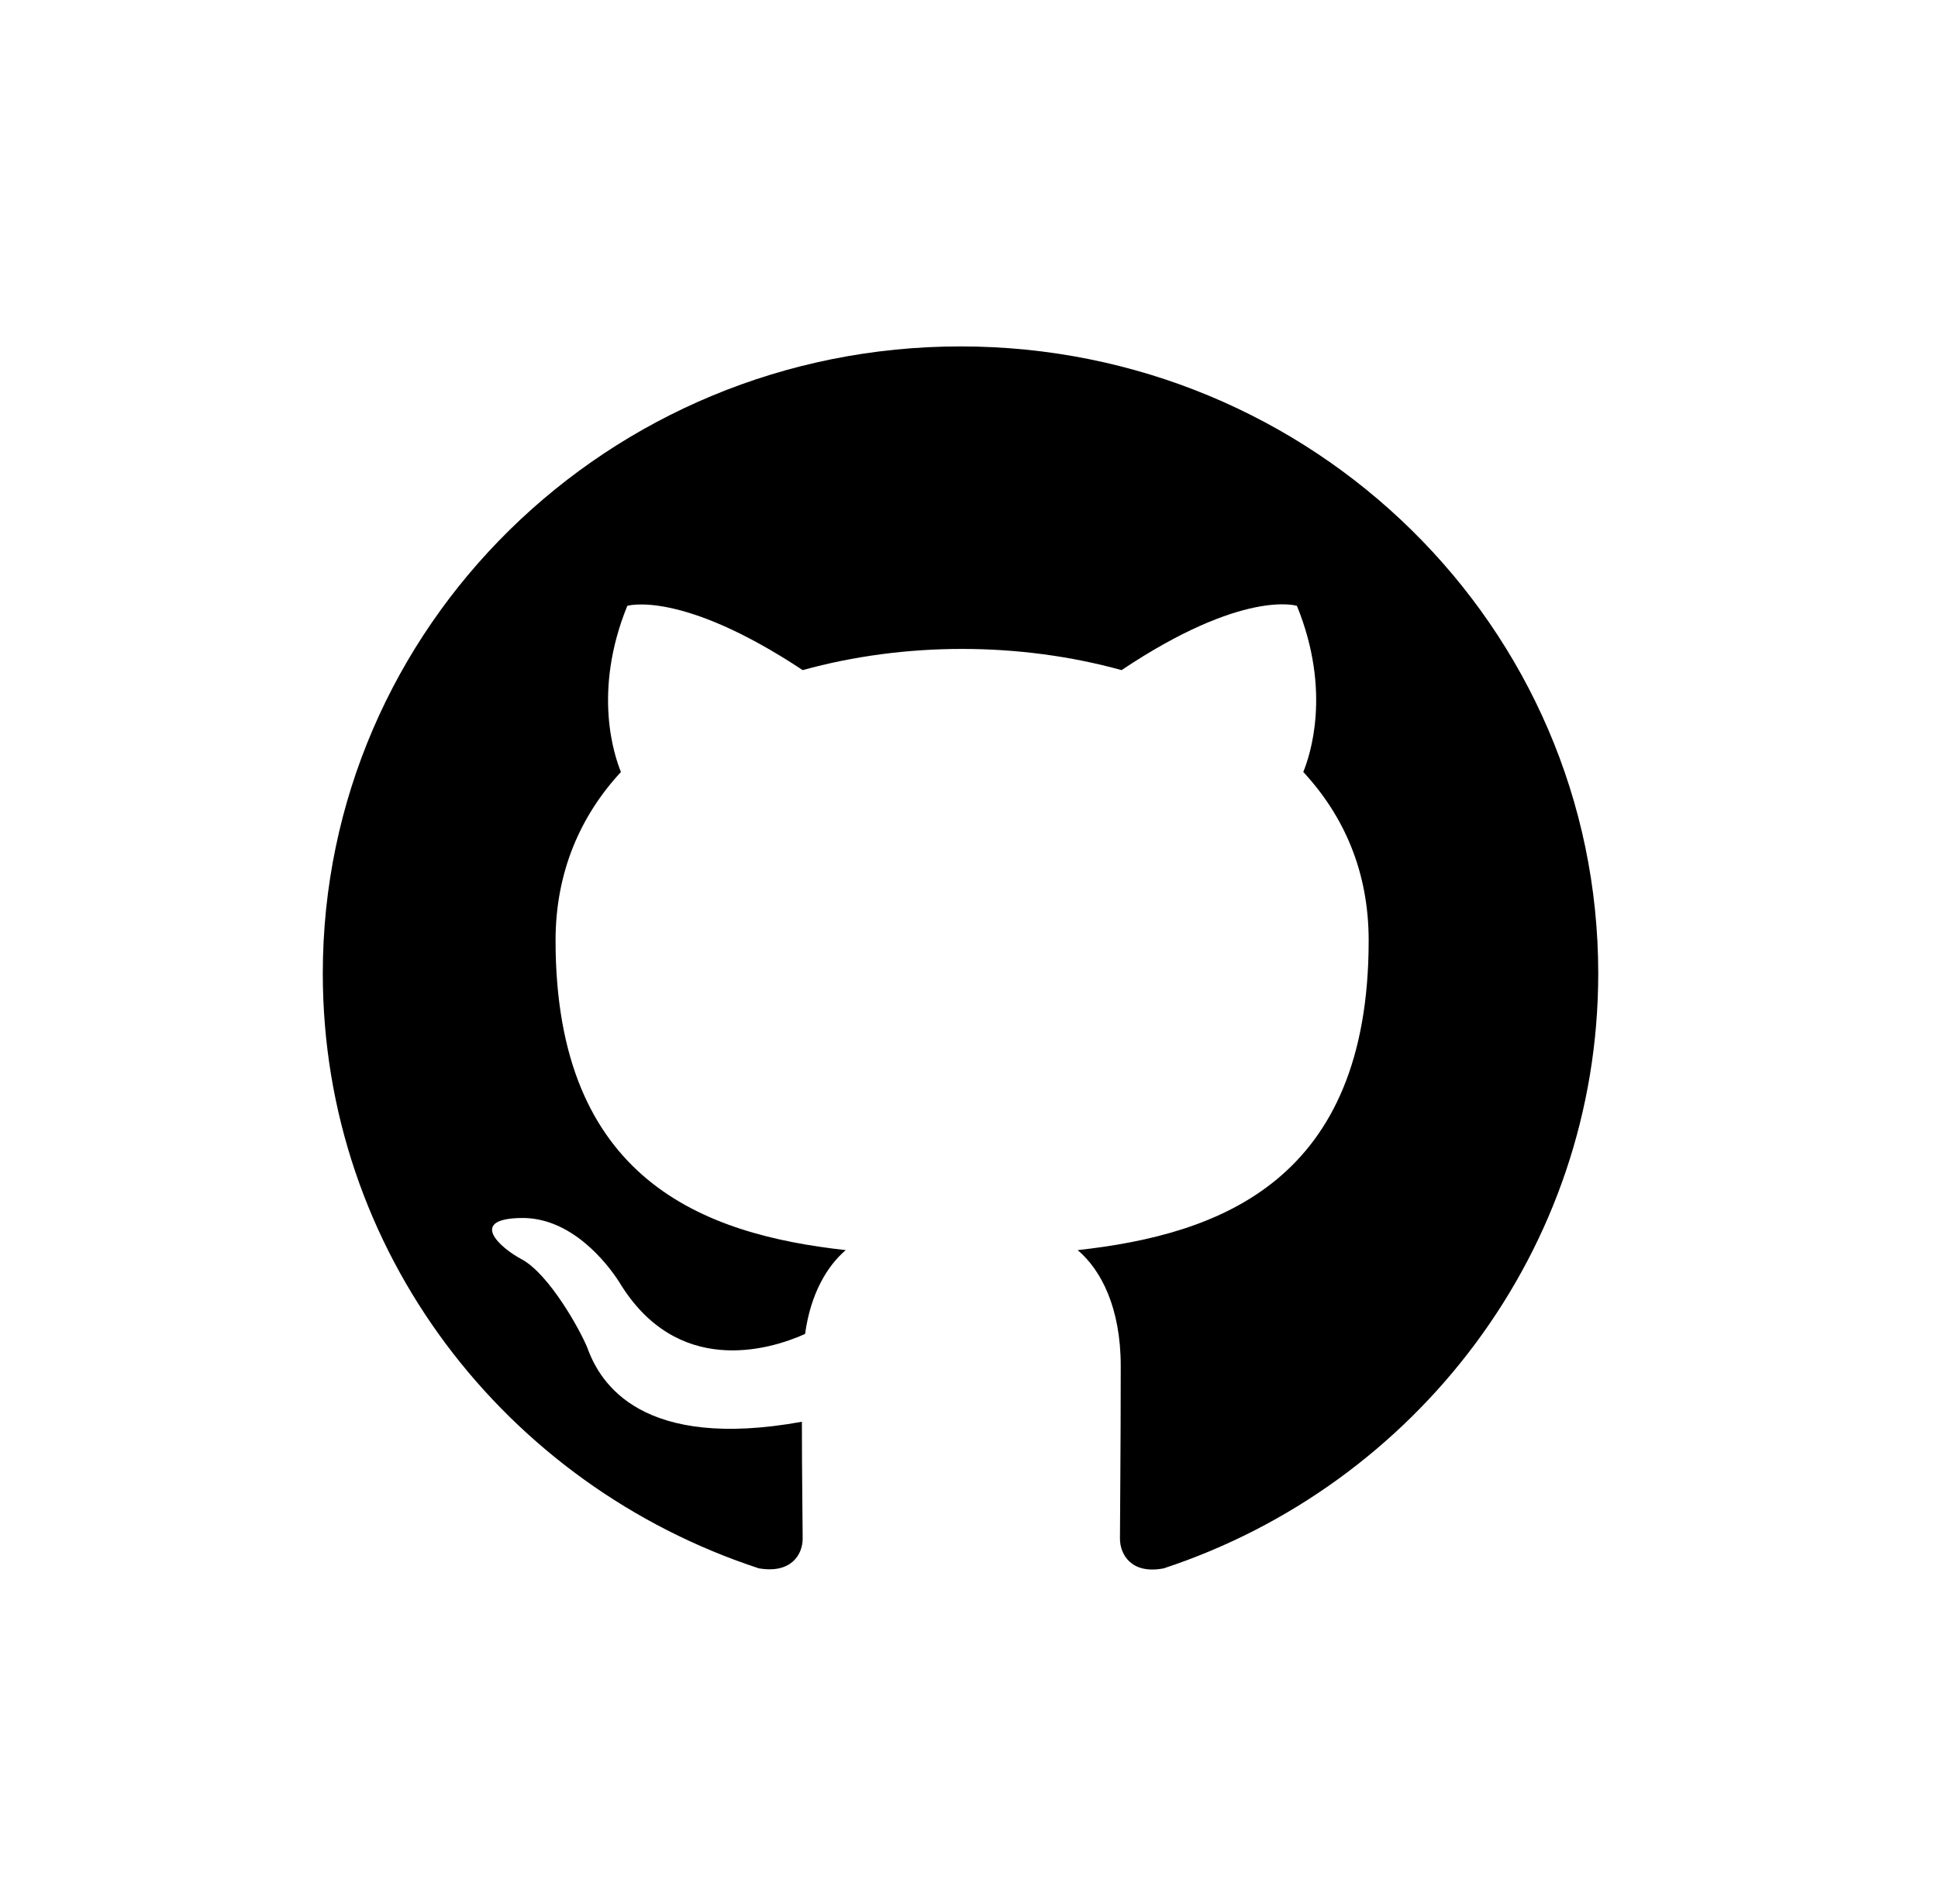 <svg width="57" height="56" viewBox="0 0 57 56" fill="none" xmlns="http://www.w3.org/2000/svg">
<g filter="url(#filter0_d_8974_11547)">
<path d="M28.251 8.188C17.888 8.188 9.494 16.44 9.494 26.629C9.494 34.789 14.863 41.681 22.319 44.125C23.257 44.286 23.608 43.733 23.608 43.249C23.608 42.811 23.585 41.358 23.585 39.814C18.872 40.667 17.653 38.684 17.278 37.647C17.067 37.117 16.153 35.48 15.355 35.042C14.699 34.697 13.761 33.844 15.332 33.821C16.809 33.798 17.864 35.158 18.216 35.711C19.904 38.5 22.6 37.716 23.679 37.232C23.843 36.034 24.335 35.227 24.875 34.766C20.701 34.305 16.34 32.714 16.34 25.66C16.34 23.655 17.067 21.995 18.263 20.704C18.075 20.243 17.419 18.353 18.45 15.818C18.45 15.818 20.021 15.333 23.608 17.708C25.109 17.293 26.703 17.085 28.297 17.085C29.892 17.085 31.486 17.293 32.987 17.708C36.574 15.31 38.145 15.818 38.145 15.818C39.176 18.353 38.52 20.243 38.332 20.704C39.528 21.995 40.255 23.632 40.255 25.66C40.255 32.737 35.87 34.305 31.697 34.766C32.377 35.342 32.963 36.449 32.963 38.177C32.963 40.644 32.94 42.626 32.94 43.249C32.94 43.733 33.291 44.309 34.229 44.125C41.638 41.681 47.007 34.766 47.007 26.629C47.007 16.44 38.614 8.188 28.251 8.188Z" fill="black"/>
</g>
<defs>
<filter id="filter0_d_8974_11547" x="1.494" y="2.188" width="53.514" height="51.973" filterUnits="userSpaceOnUse" color-interpolation-filters="sRGB">
<feFlood flood-opacity="0" result="BackgroundImageFix"/>
<feColorMatrix in="SourceAlpha" type="matrix" values="0 0 0 0 0 0 0 0 0 0 0 0 0 0 0 0 0 0 127 0" result="hardAlpha"/>
<feOffset dy="2"/>
<feGaussianBlur stdDeviation="4"/>
<feComposite in2="hardAlpha" operator="out"/>
<feColorMatrix type="matrix" values="0 0 0 0 0 0 0 0 0 0 0 0 0 0 0 0 0 0 0.2 0"/>
<feBlend mode="normal" in2="BackgroundImageFix" result="effect1_dropShadow_8974_11547"/>
<feBlend mode="normal" in="SourceGraphic" in2="effect1_dropShadow_8974_11547" result="shape"/>
</filter>
</defs>
</svg>
